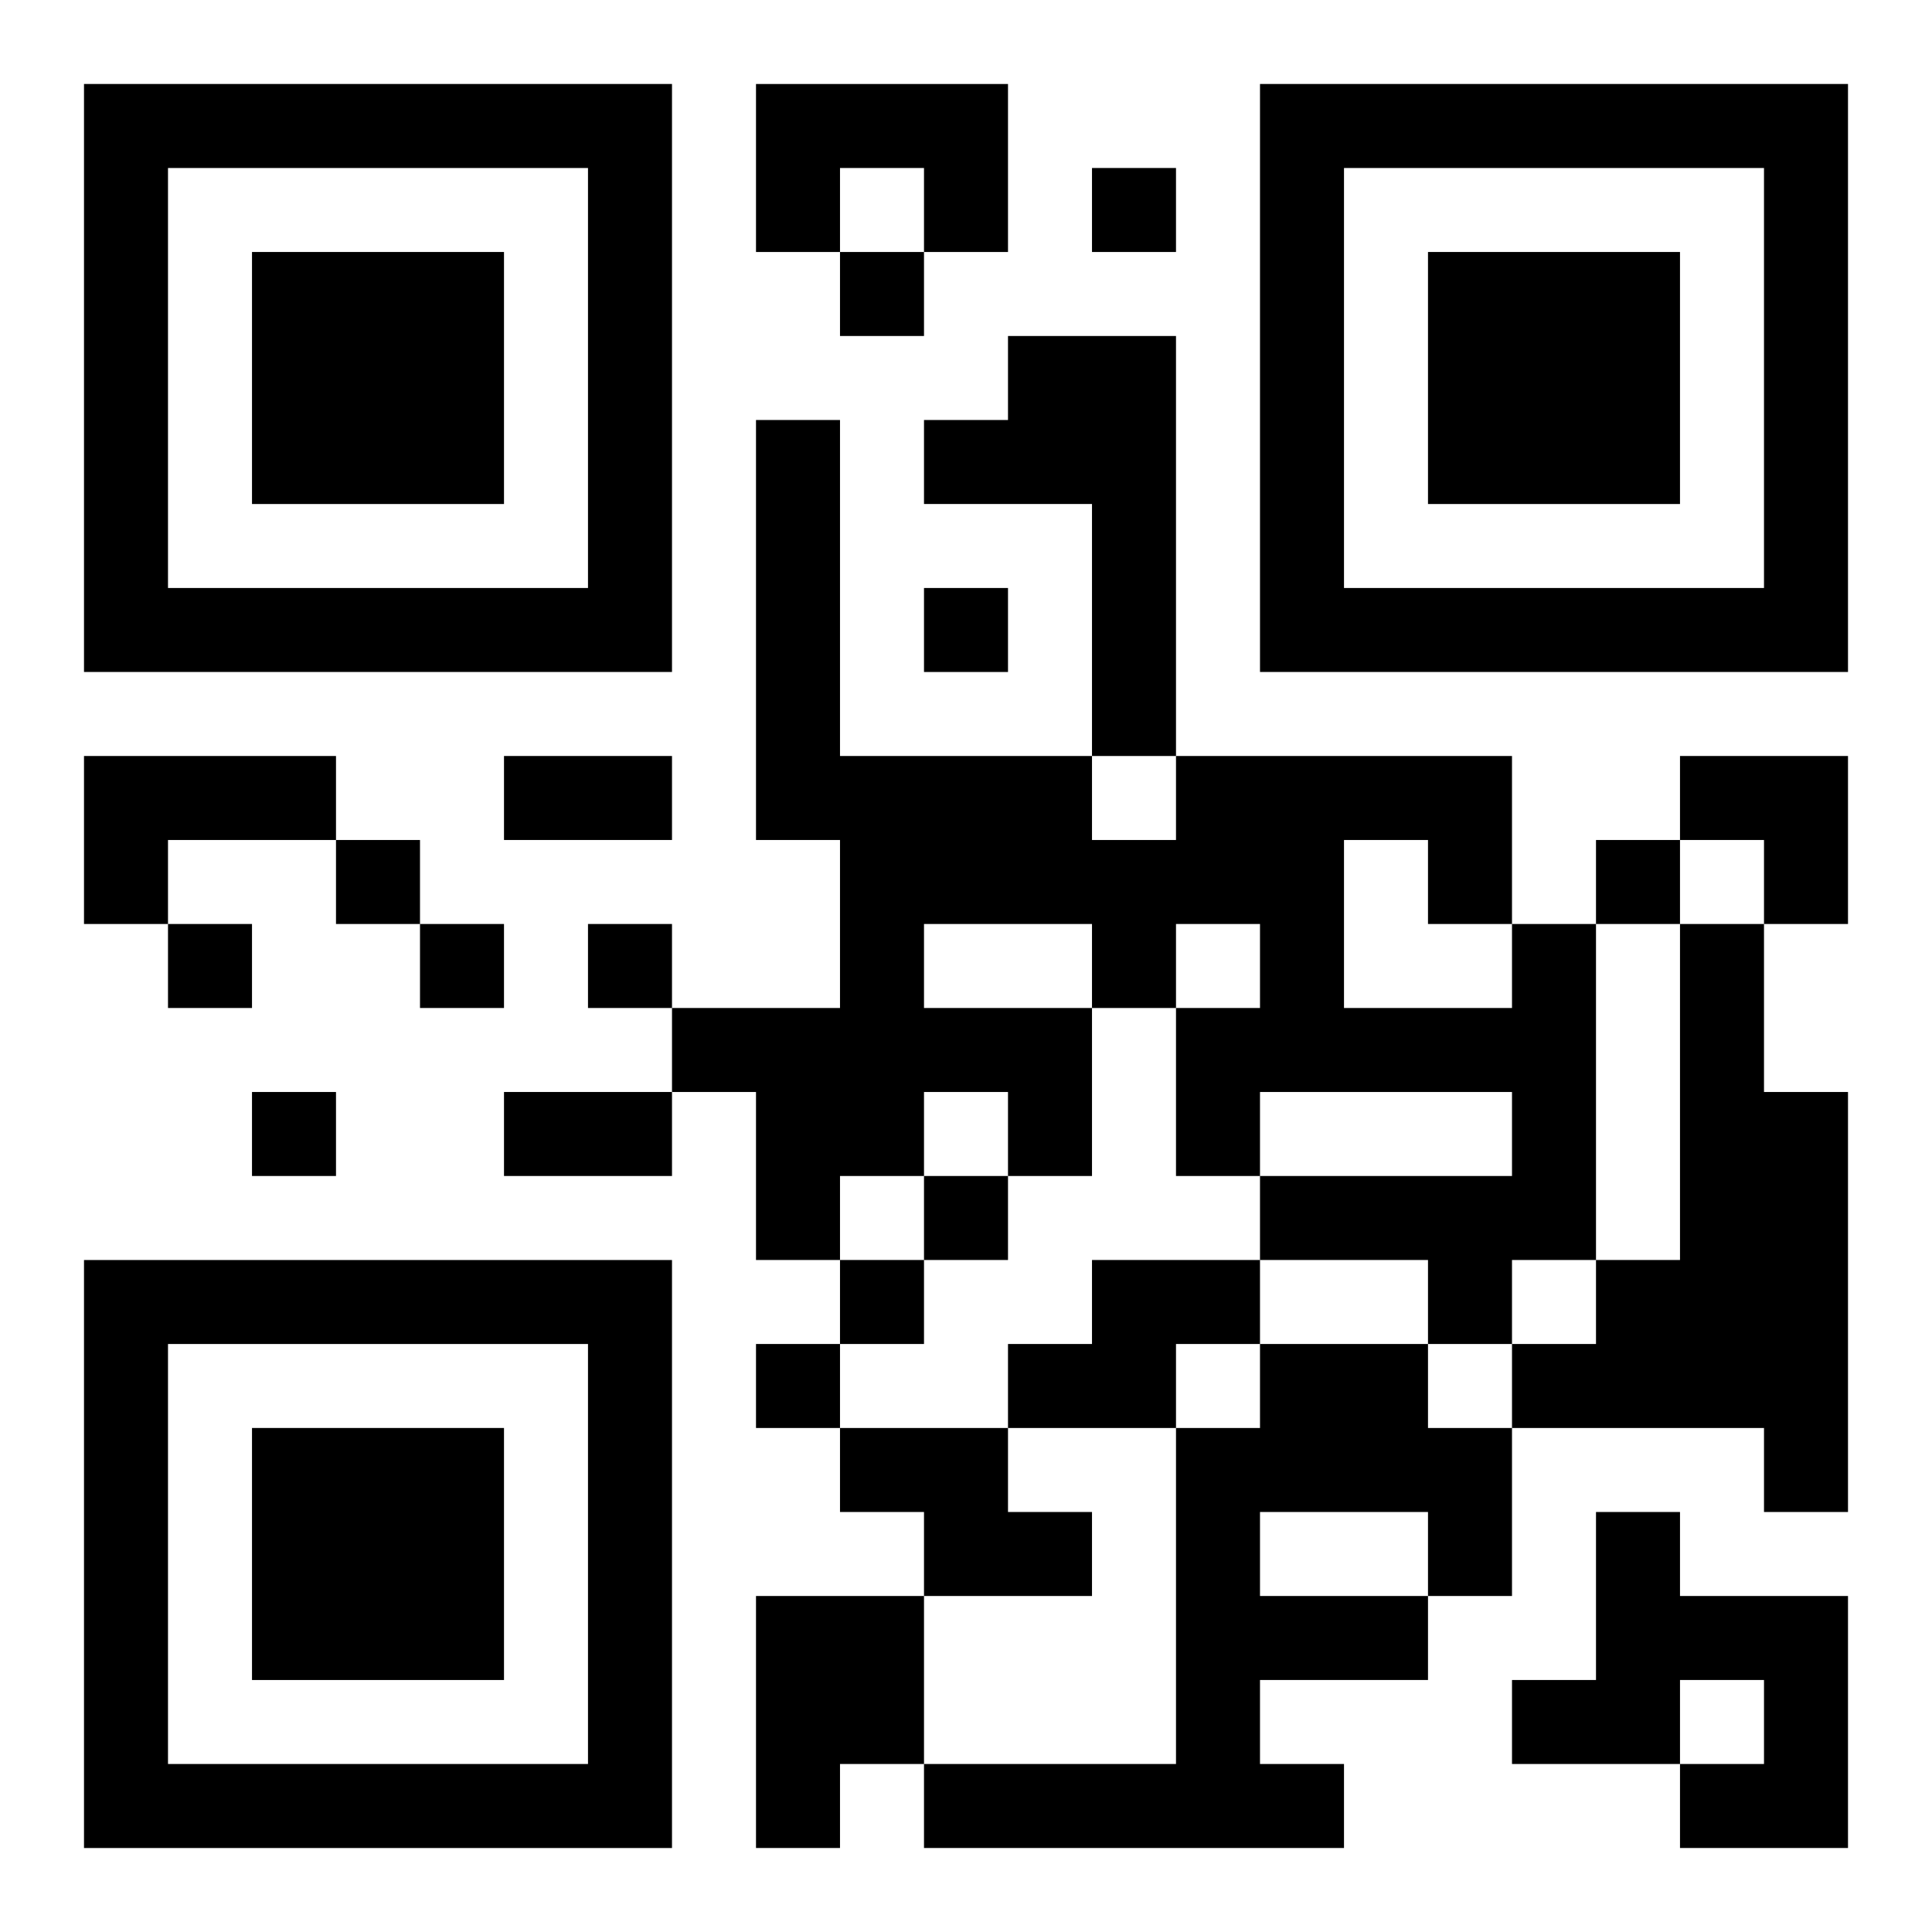 <?xml version="1.0" encoding="UTF-8"?>
<svg width="250" height="250" baseProfile="full" version="1.1" viewBox="-1 -1 23 23" xmlns="http://www.w3.org/2000/svg" xmlns:xlink="http://www.w3.org/1999/xlink"><symbol id="a"><path d="m0 7v7h7v-7h-7zm1 1h5v5h-5v-5zm1 1v3h3v-3h-3z"/></symbol><use y="-7" xlink:href="#a"/><use y="7" xlink:href="#a"/><use x="14" y="-7" xlink:href="#a"/><path d="m8 0h3v2h-1v-1h-1v1h-1v-2m3 3h2v5h-1v-3h-2v-1h1v-1m-11 5h3v1h-2v1h-1v-2m17 2h1v4h-1v1h-1v-1h-2v-1h3v-1h-3v1h-1v-2h1v-1h-1v1h-1v2h-1v-1h-1v1h-1v1h-1v-2h-1v-1h2v-2h-1v-5h1v4h3v1h1v-1h4v2m-2-1v2h2v-1h-1v-1h-1m-5 1v1h2v-1h-2m9 0h1v2h1v5h-1v-1h-3v-1h1v-1h1v-4m-7 4h2v1h-1v1h-2v-1h1v-1m2 1h2v1h1v2h-1v1h-2v1h1v1h-5v-1h3v-4h1v-1m0 2v1h2v-1h-2m-5-1h2v1h1v1h-2v-1h-1v-1m9 1h1v1h2v3h-2v-1h1v-1h-1v1h-2v-1h1v-2m-10 1h2v2h-1v1h-1v-3m4-17v1h1v-1h-1m-3 1v1h1v-1h-1m1 4v1h1v-1h-1m-7 3v1h1v-1h-1m15 0v1h1v-1h-1m-17 1v1h1v-1h-1m3 0v1h1v-1h-1m2 0v1h1v-1h-1m-4 2v1h1v-1h-1m8 1v1h1v-1h-1m-1 1v1h1v-1h-1m-1 1v1h1v-1h-1m-3-7h2v1h-2v-1m0 4h2v1h-2v-1m14-4h2v2h-1v-1h-1z"/></svg>
